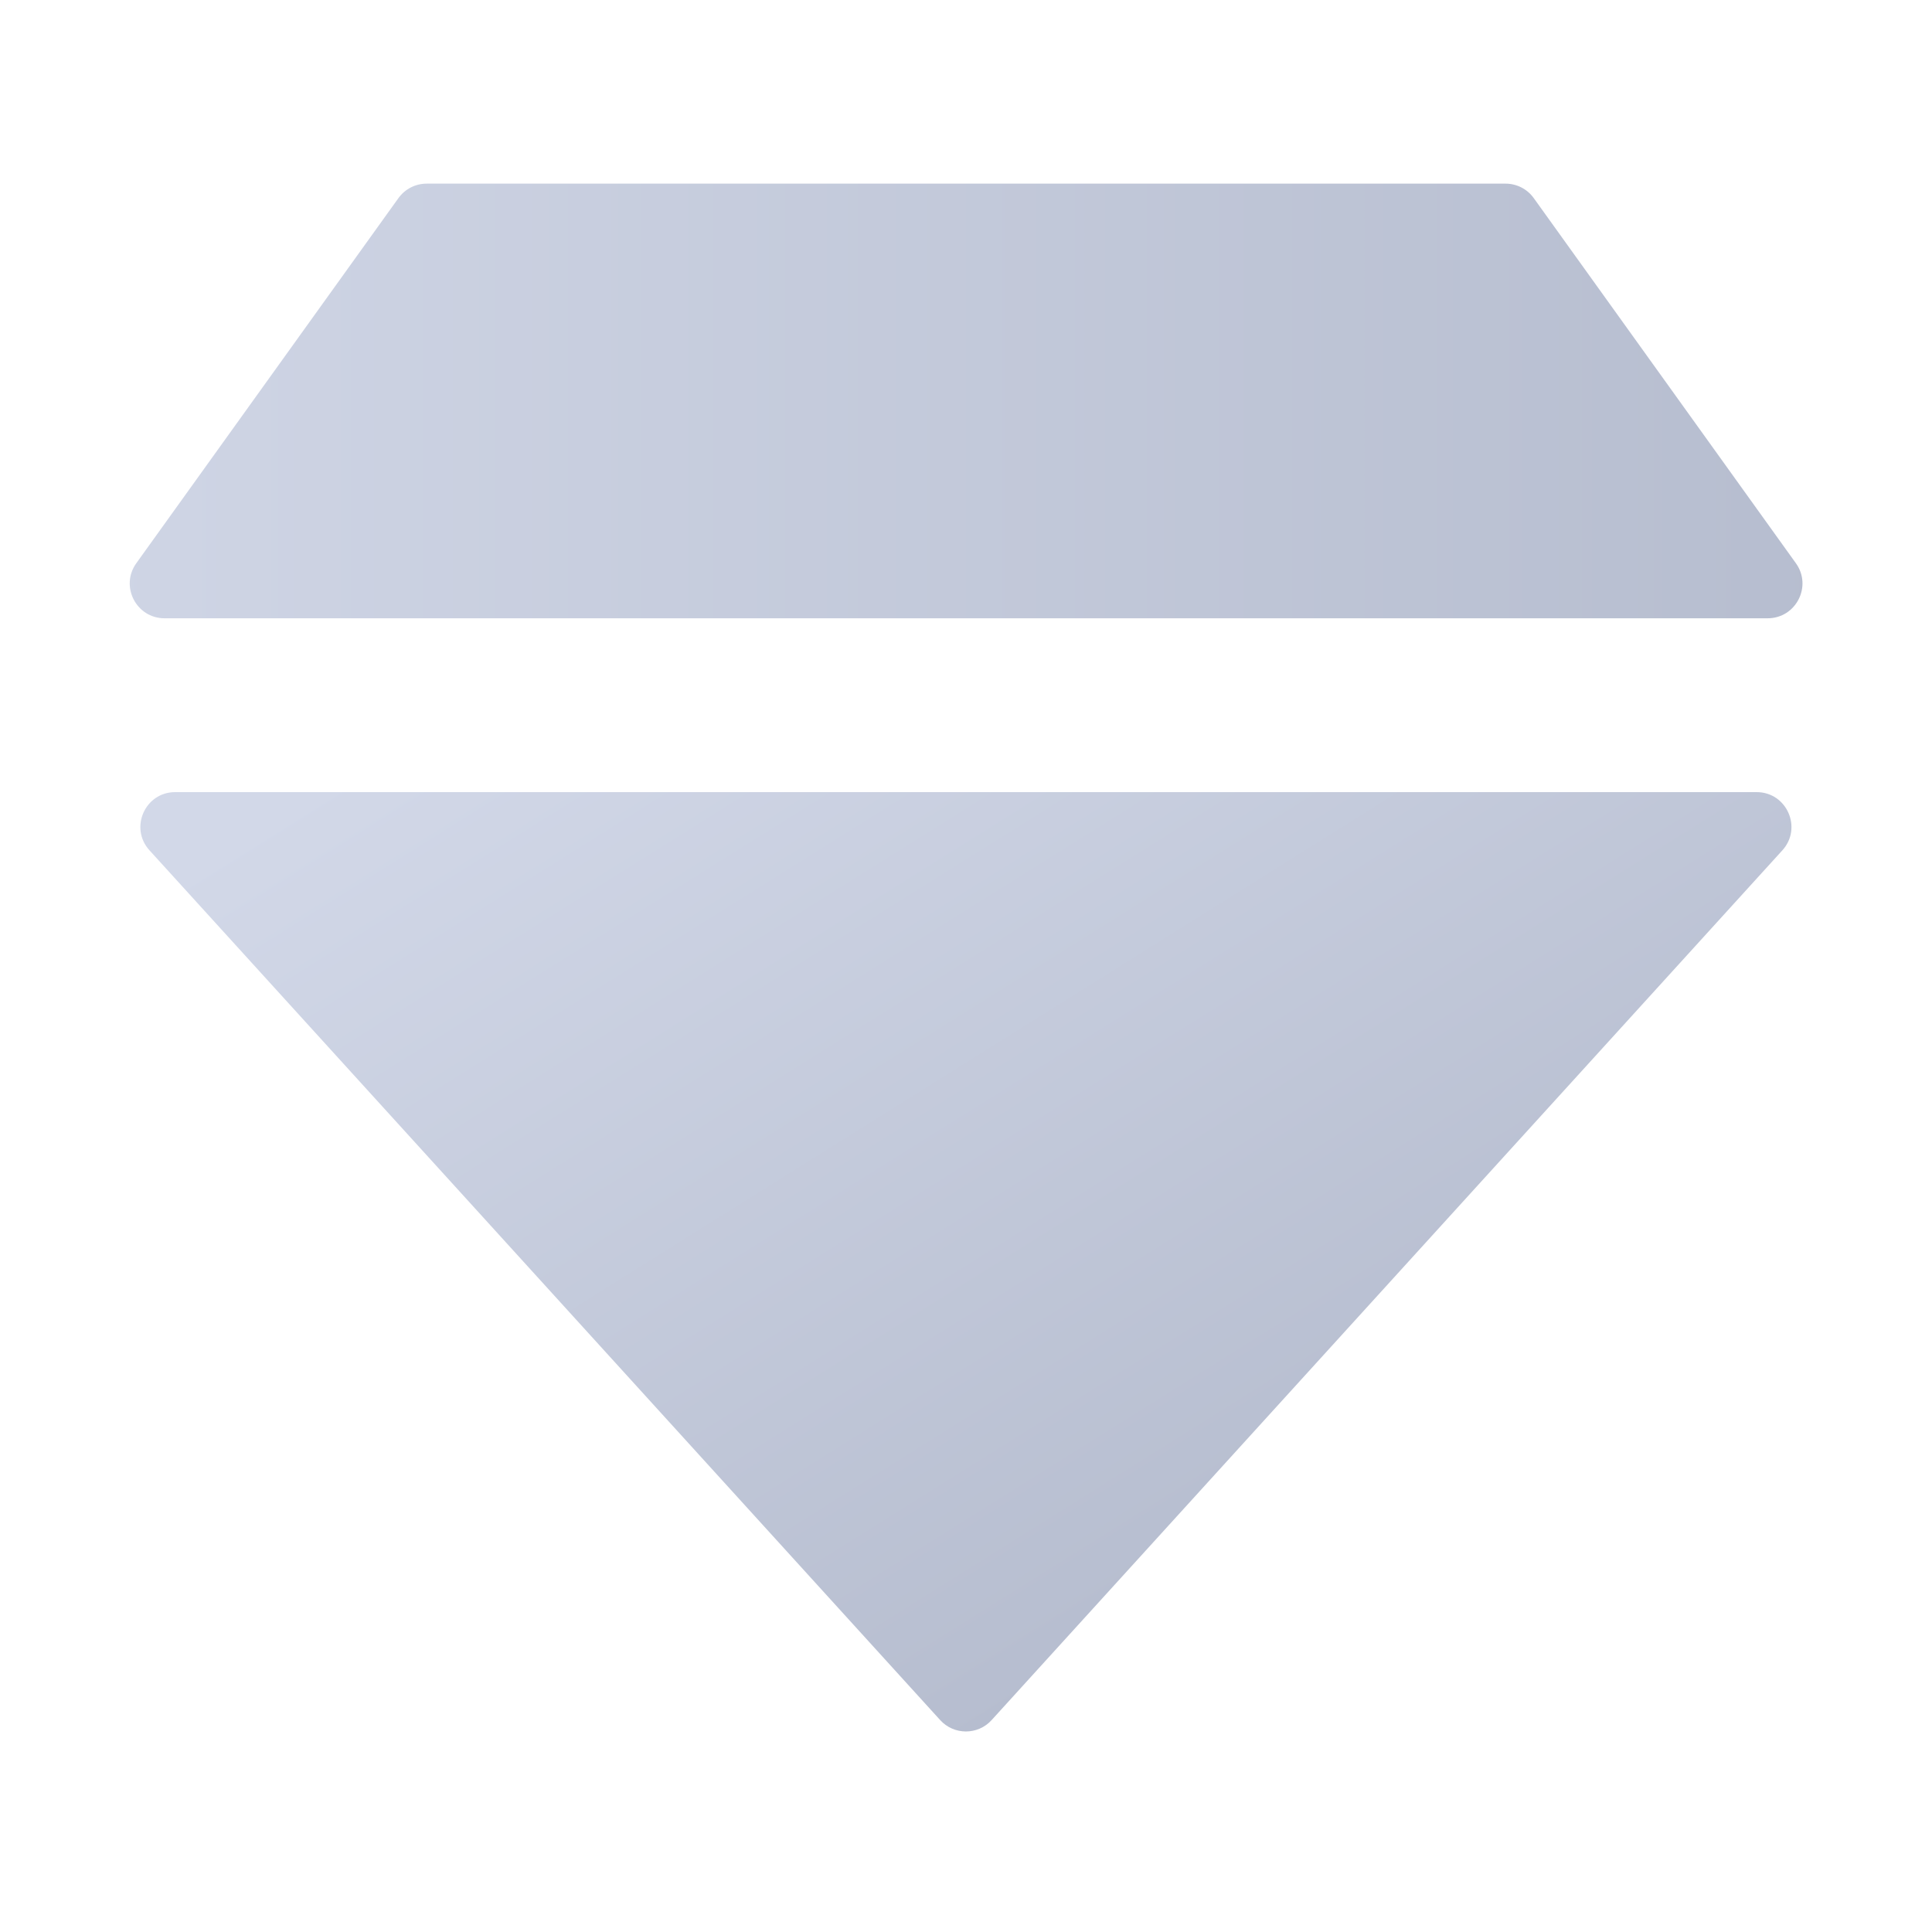<svg width="40" height="40" viewBox="0 0 40 40" fill="none" xmlns="http://www.w3.org/2000/svg">
<path d="M2.822 11.661L8.249 4.102C8.385 3.913 8.602 3.802 8.834 3.802H31.17C31.402 3.802 31.62 3.913 31.755 4.102L37.182 11.661C37.524 12.137 37.184 12.801 36.597 12.801H3.407C2.821 12.801 2.48 12.137 2.822 11.661Z" fill="url(#paint0_linear_15269_7476)"/>
<path d="M19.465 35.612L3.095 17.605C2.674 17.142 3.002 16.4 3.627 16.4H36.369C36.994 16.4 37.322 17.142 36.902 17.605L20.531 35.612C20.245 35.927 19.751 35.927 19.465 35.612Z" fill="url(#paint1_linear_15269_7476)"/>
<defs>
<linearGradient id="paint0_linear_15269_7476" x1="2.004" y1="8.301" x2="38" y2="8.301" gradientUnits="userSpaceOnUse">
<stop stop-color="#CFD5E5"/>
<stop offset="1" stop-color="#B6BDCF"/>
</linearGradient>
<linearGradient id="paint1_linear_15269_7476" x1="6.263" y1="16.4" x2="19.036" y2="36.801" gradientUnits="userSpaceOnUse">
<stop stop-color="#D2D8E8"/>
<stop offset="1" stop-color="#B6BDCF"/>
</linearGradient>
</defs>
</svg>
